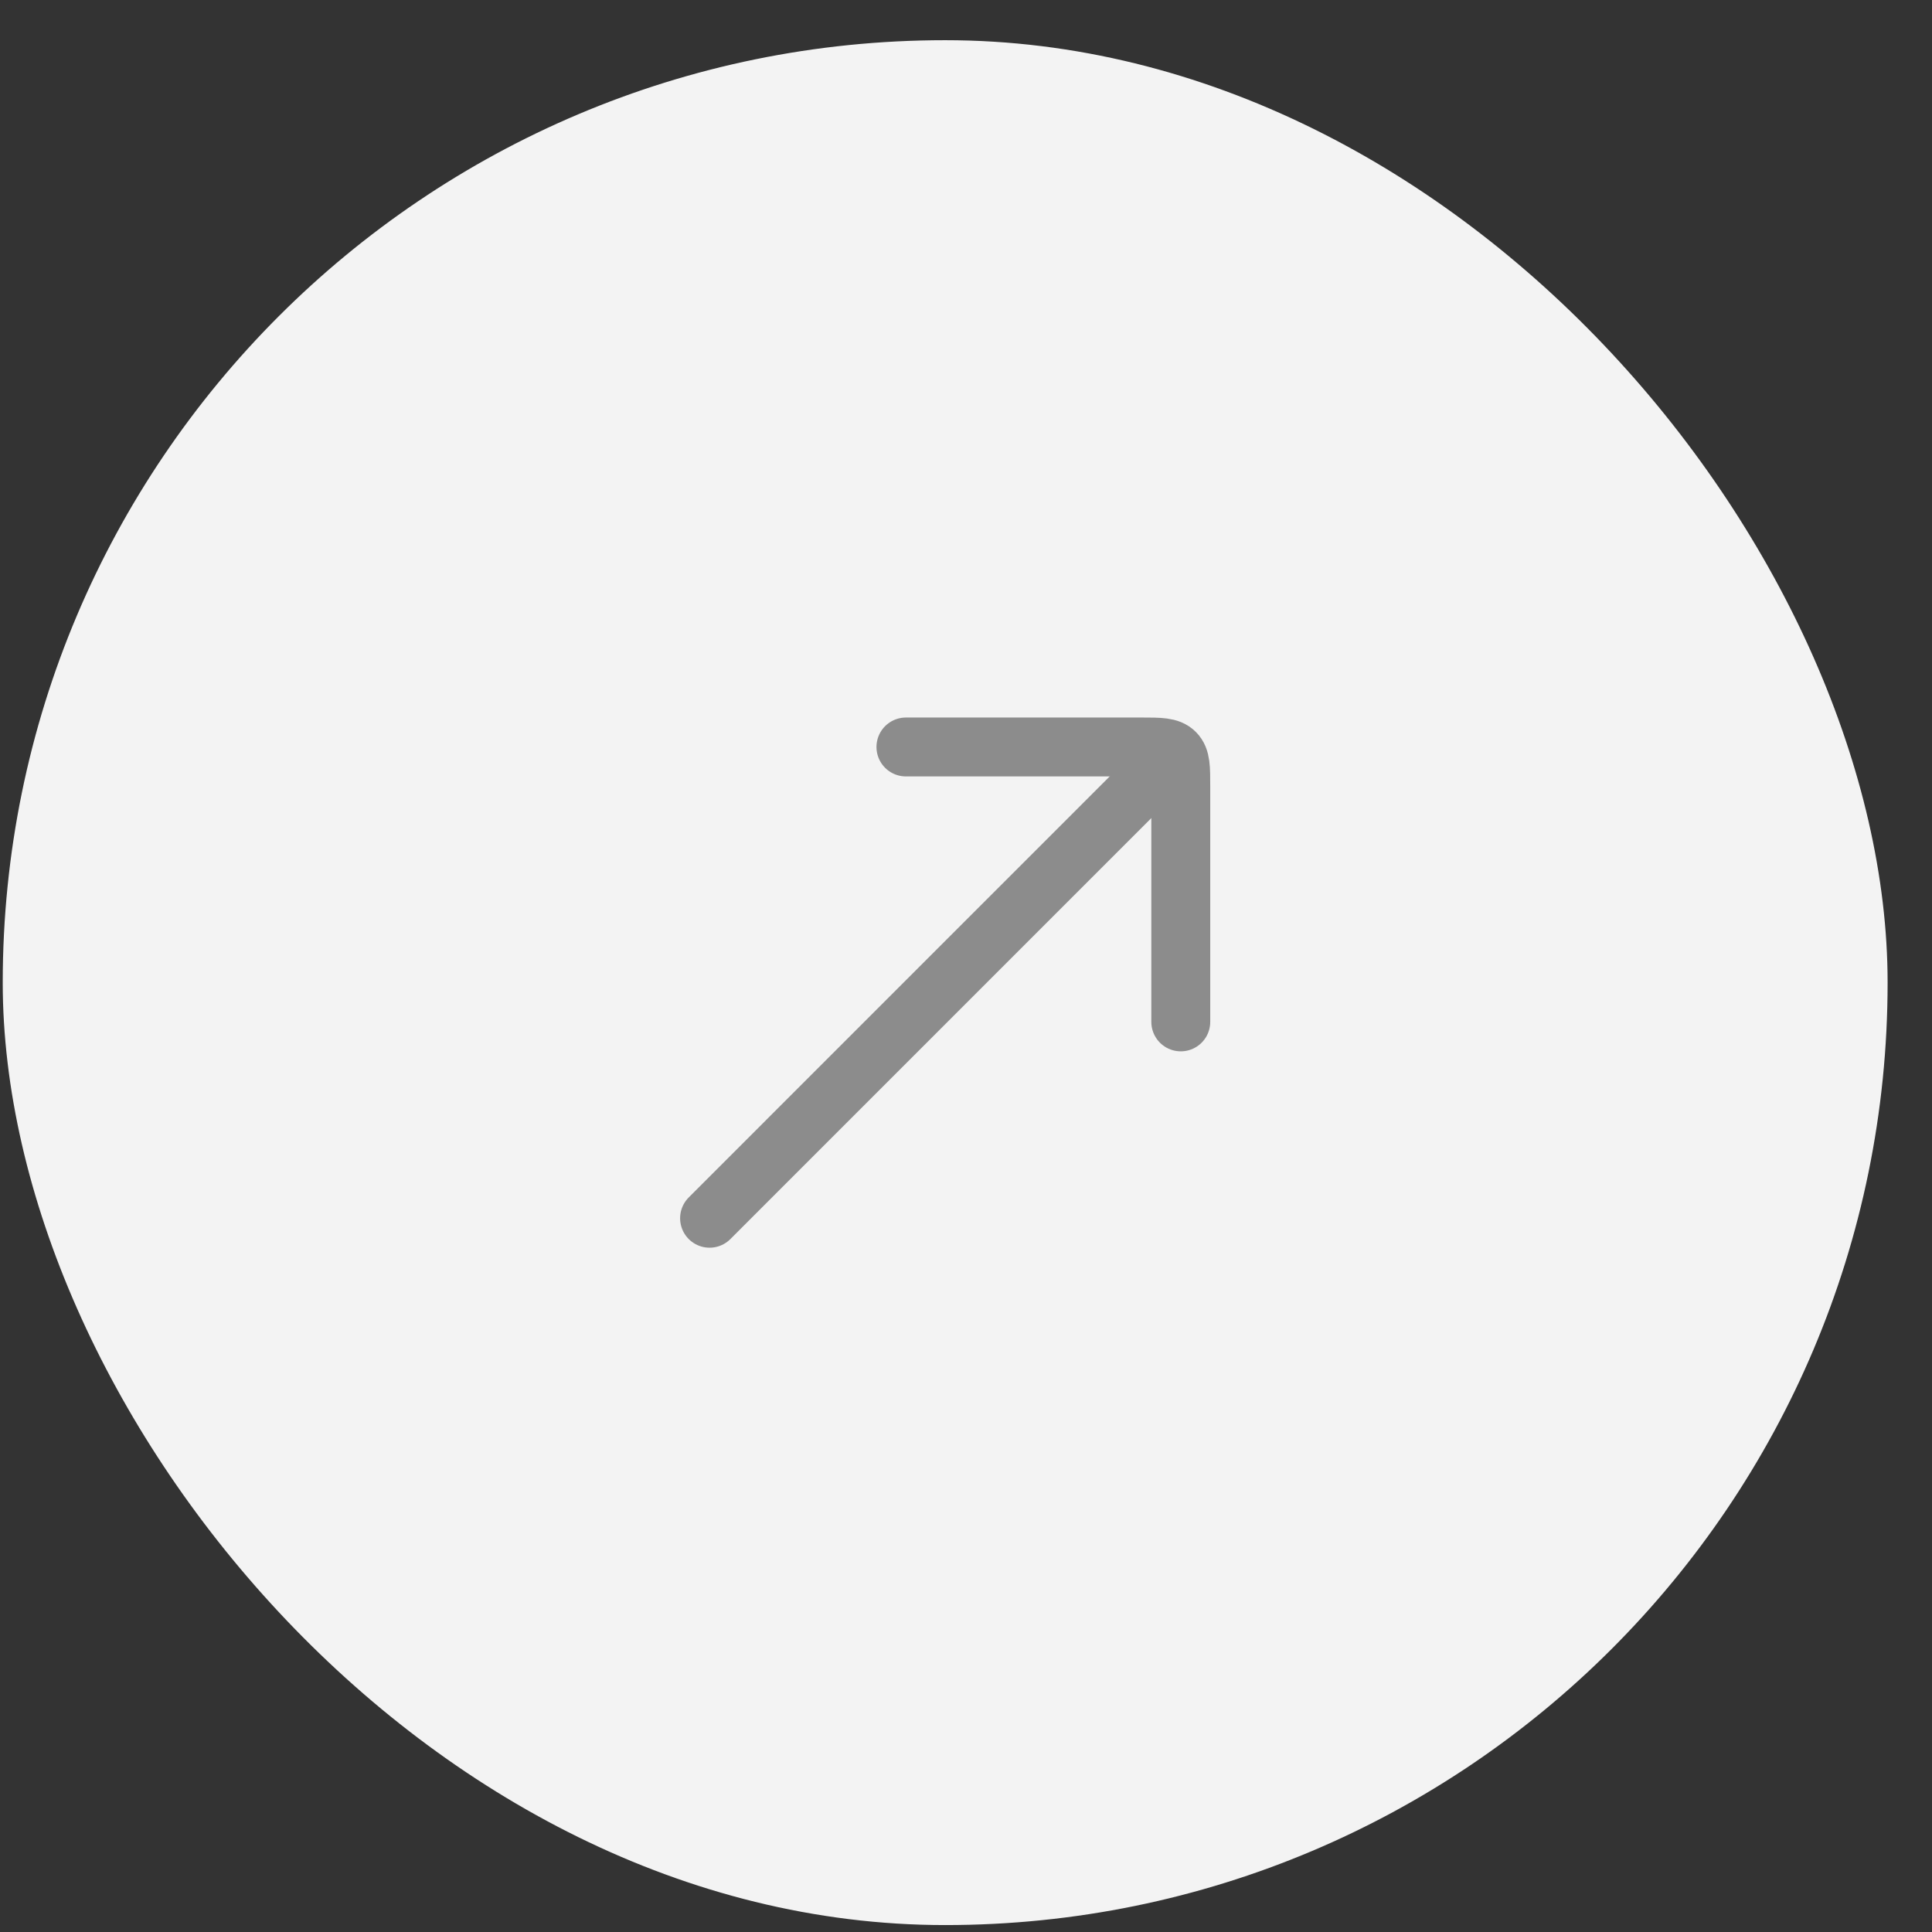 <svg width="41" height="41" viewBox="0 0 41 41" fill="none" xmlns="http://www.w3.org/2000/svg">
<rect x="0" y="0" width="41" height="41" fill="#333333" stroke="none"/>
<rect x="0.058" y="0.853" width="40" height="40" rx="20" fill="#F3F3F3"/>
<path d="M24.224 16.686L15.058 25.853" stroke="#8C8C8C" stroke-width="1.25" stroke-linecap="round"/>
<path d="M19.225 15.852H24.225C24.617 15.852 24.814 15.852 24.936 15.975C25.058 16.097 25.058 16.293 25.058 16.686V21.686" stroke="#8C8C8C" stroke-width="1.25" stroke-linecap="round" stroke-linejoin="round"/>
</svg>
